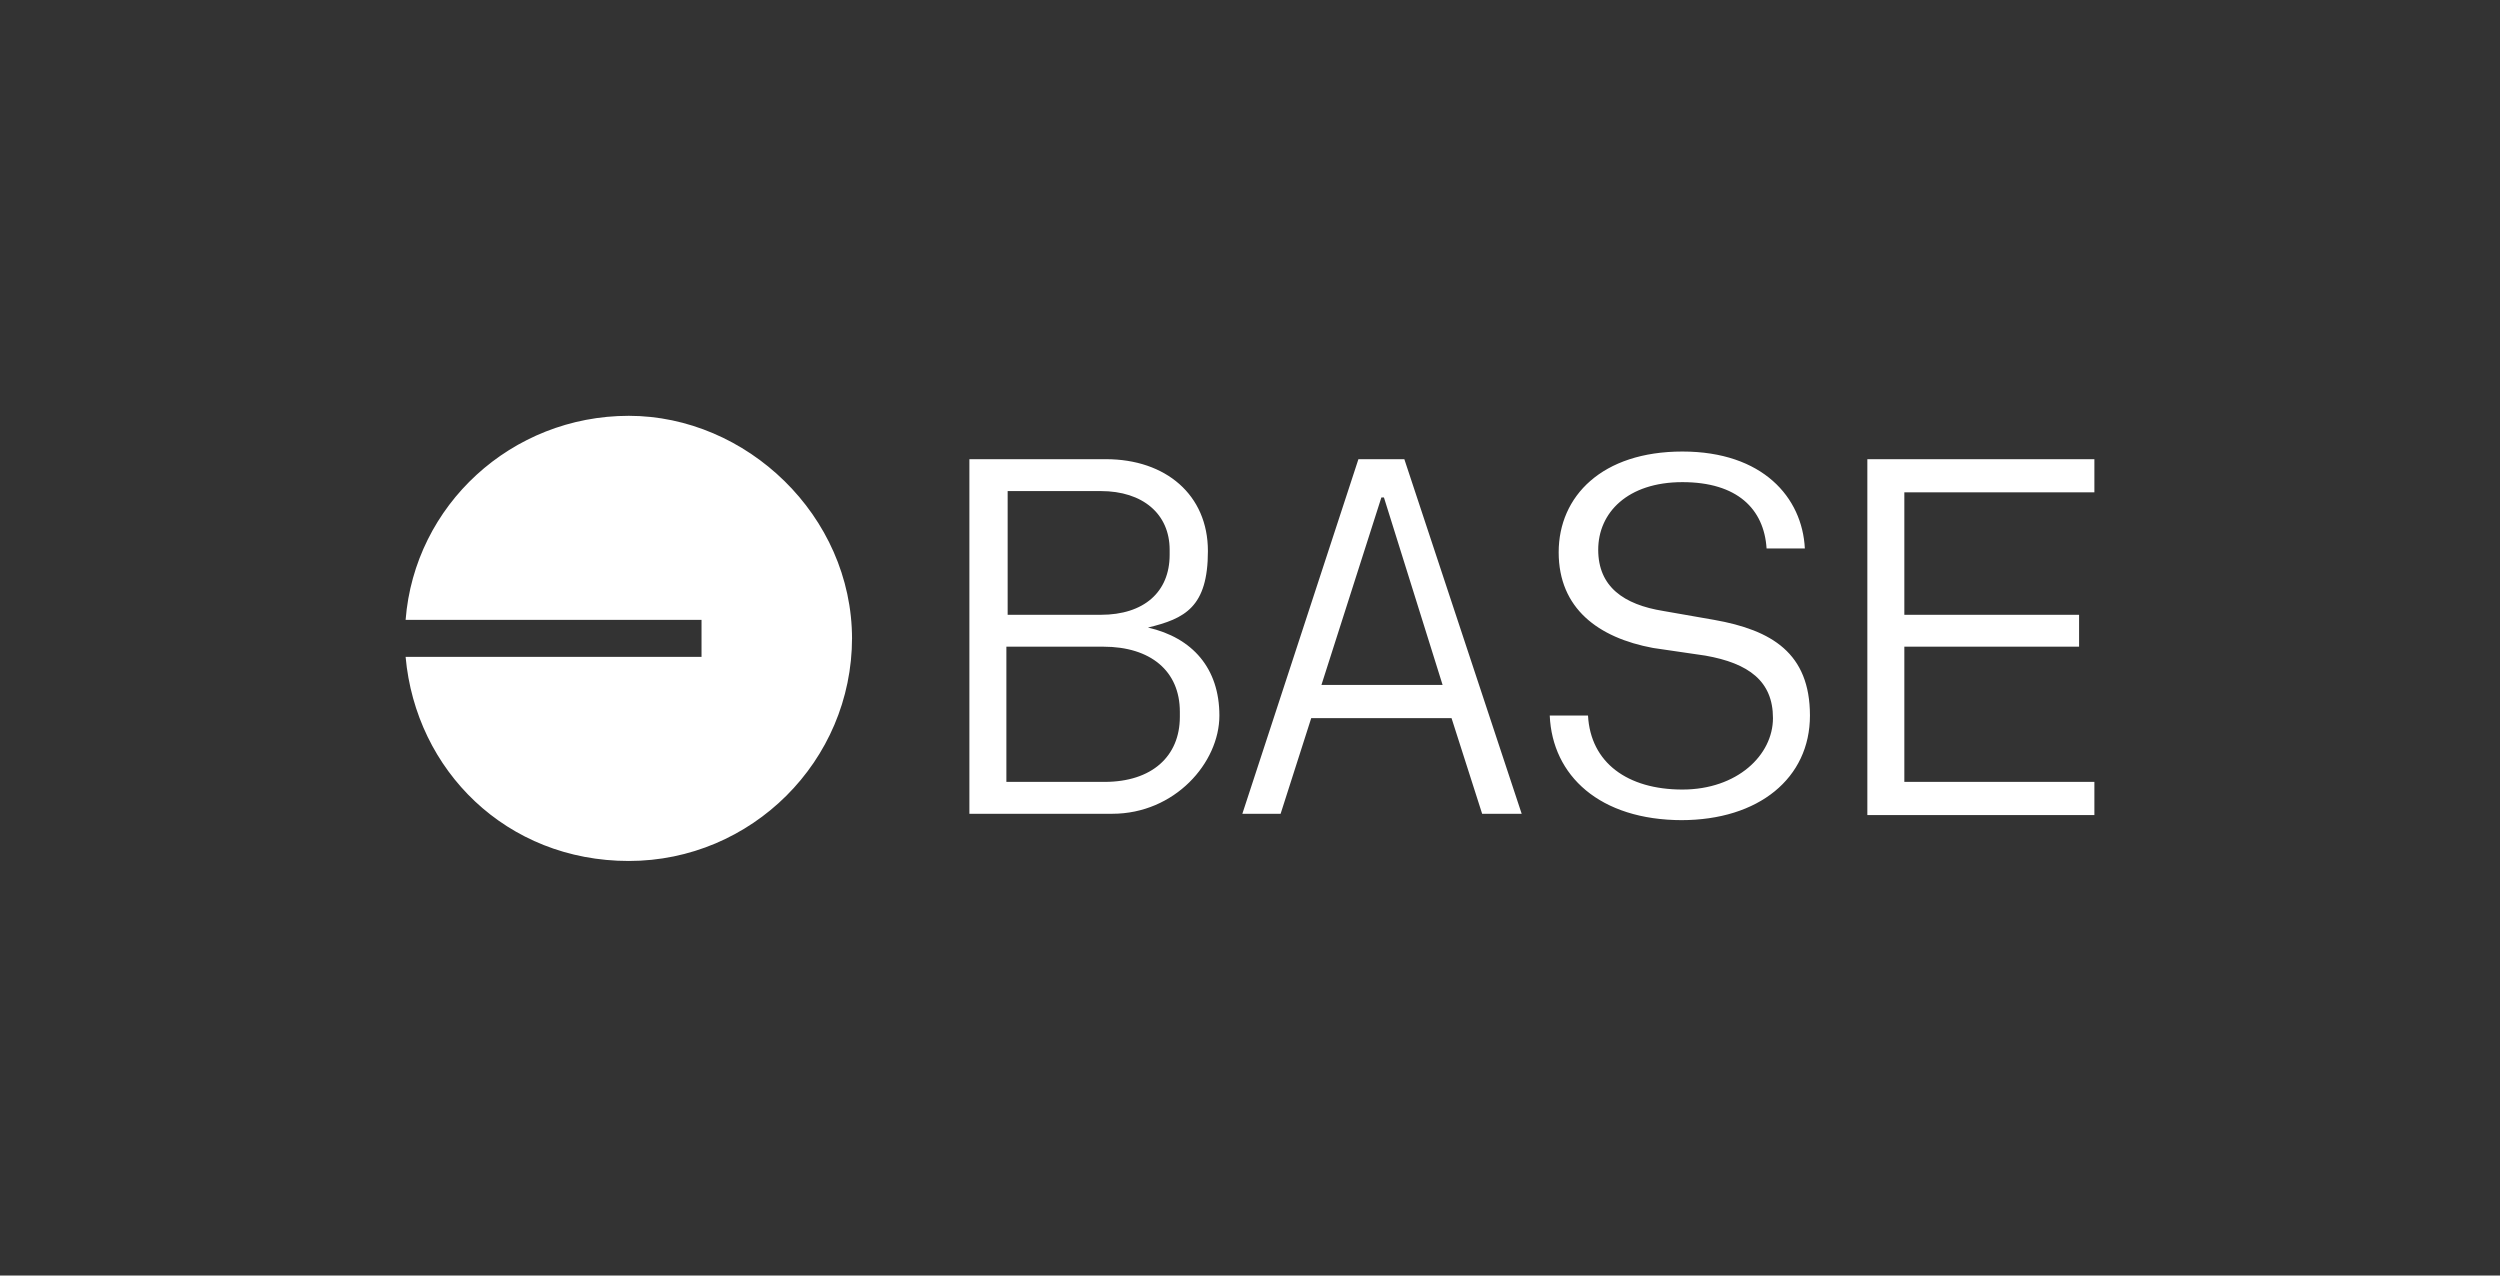 <?xml version="1.0" encoding="UTF-8"?>
<svg id="Layer_1" data-name="Layer 1" xmlns="http://www.w3.org/2000/svg" xmlns:v="https://vecta.io/nano" version="1.1" viewBox="0 0 196 100">
  <rect x="0" y="0" width="196" height="100" fill="#333333" stroke="none"/>
  <defs>
    <style>
      .cls-1 {
        fill: #fff;
        fill-rule: evenodd;
        stroke-width: 0px;
      }
    </style>
  </defs>
  <path class="cls-1" d="M66.8,50c0,9.7-7.9,17.5-17.5,17.5s-16.7-7.1-17.5-16h23.2v-2.9h-23.2c.7-9,8.3-16,17.5-16s17.5,7.8,17.5,17.5ZM131.8,64.3c6.1,0,10.1-3.3,10.1-8.2s-3-6.7-7.5-7.5l-4-.7c-3.1-.5-5.1-1.9-5.1-4.8s2.3-5.3,6.6-5.3,6.4,2.1,6.6,5.2h3c-.2-4-3.3-7.6-9.6-7.6s-9.7,3.5-9.7,7.9,3.1,6.7,7.4,7.5l4.1.6c3.4.6,5.3,2,5.3,4.9s-2.8,5.6-7.1,5.6-7.2-2.1-7.4-5.8h-3c.2,4.7,3.9,8.2,10.4,8.2ZM87,63.8h-11v-27.8h10.7c4.7,0,8,2.8,8,7.2s-1.8,5.3-4.7,6h0c3.5.8,5.6,3.2,5.6,6.9s-3.5,7.7-8.4,7.7ZM86.3,48.2c3.4,0,5.4-1.8,5.4-4.7v-.4c0-2.8-2.1-4.6-5.4-4.6h-7.3v9.7h7.3ZM86.6,61.3c3.7,0,5.9-2,5.9-5.1v-.4c0-3.2-2.3-5.1-6-5.1h-7.6v10.6h7.7ZM119.4,63.8h-3.2l-2.4-7.5h-11l-2.4,7.5h-3l9.1-27.8h3.6l9.2,27.8ZM108.5,39h-.2l-4.7,14.7h9.5l-4.6-14.7ZM146.4,63.8v-27.8h17.8v2.6h-14.9v9.6h13.7v2.5h-13.7v10.6h14.9v2.6h-17.8Z"/>
</svg>